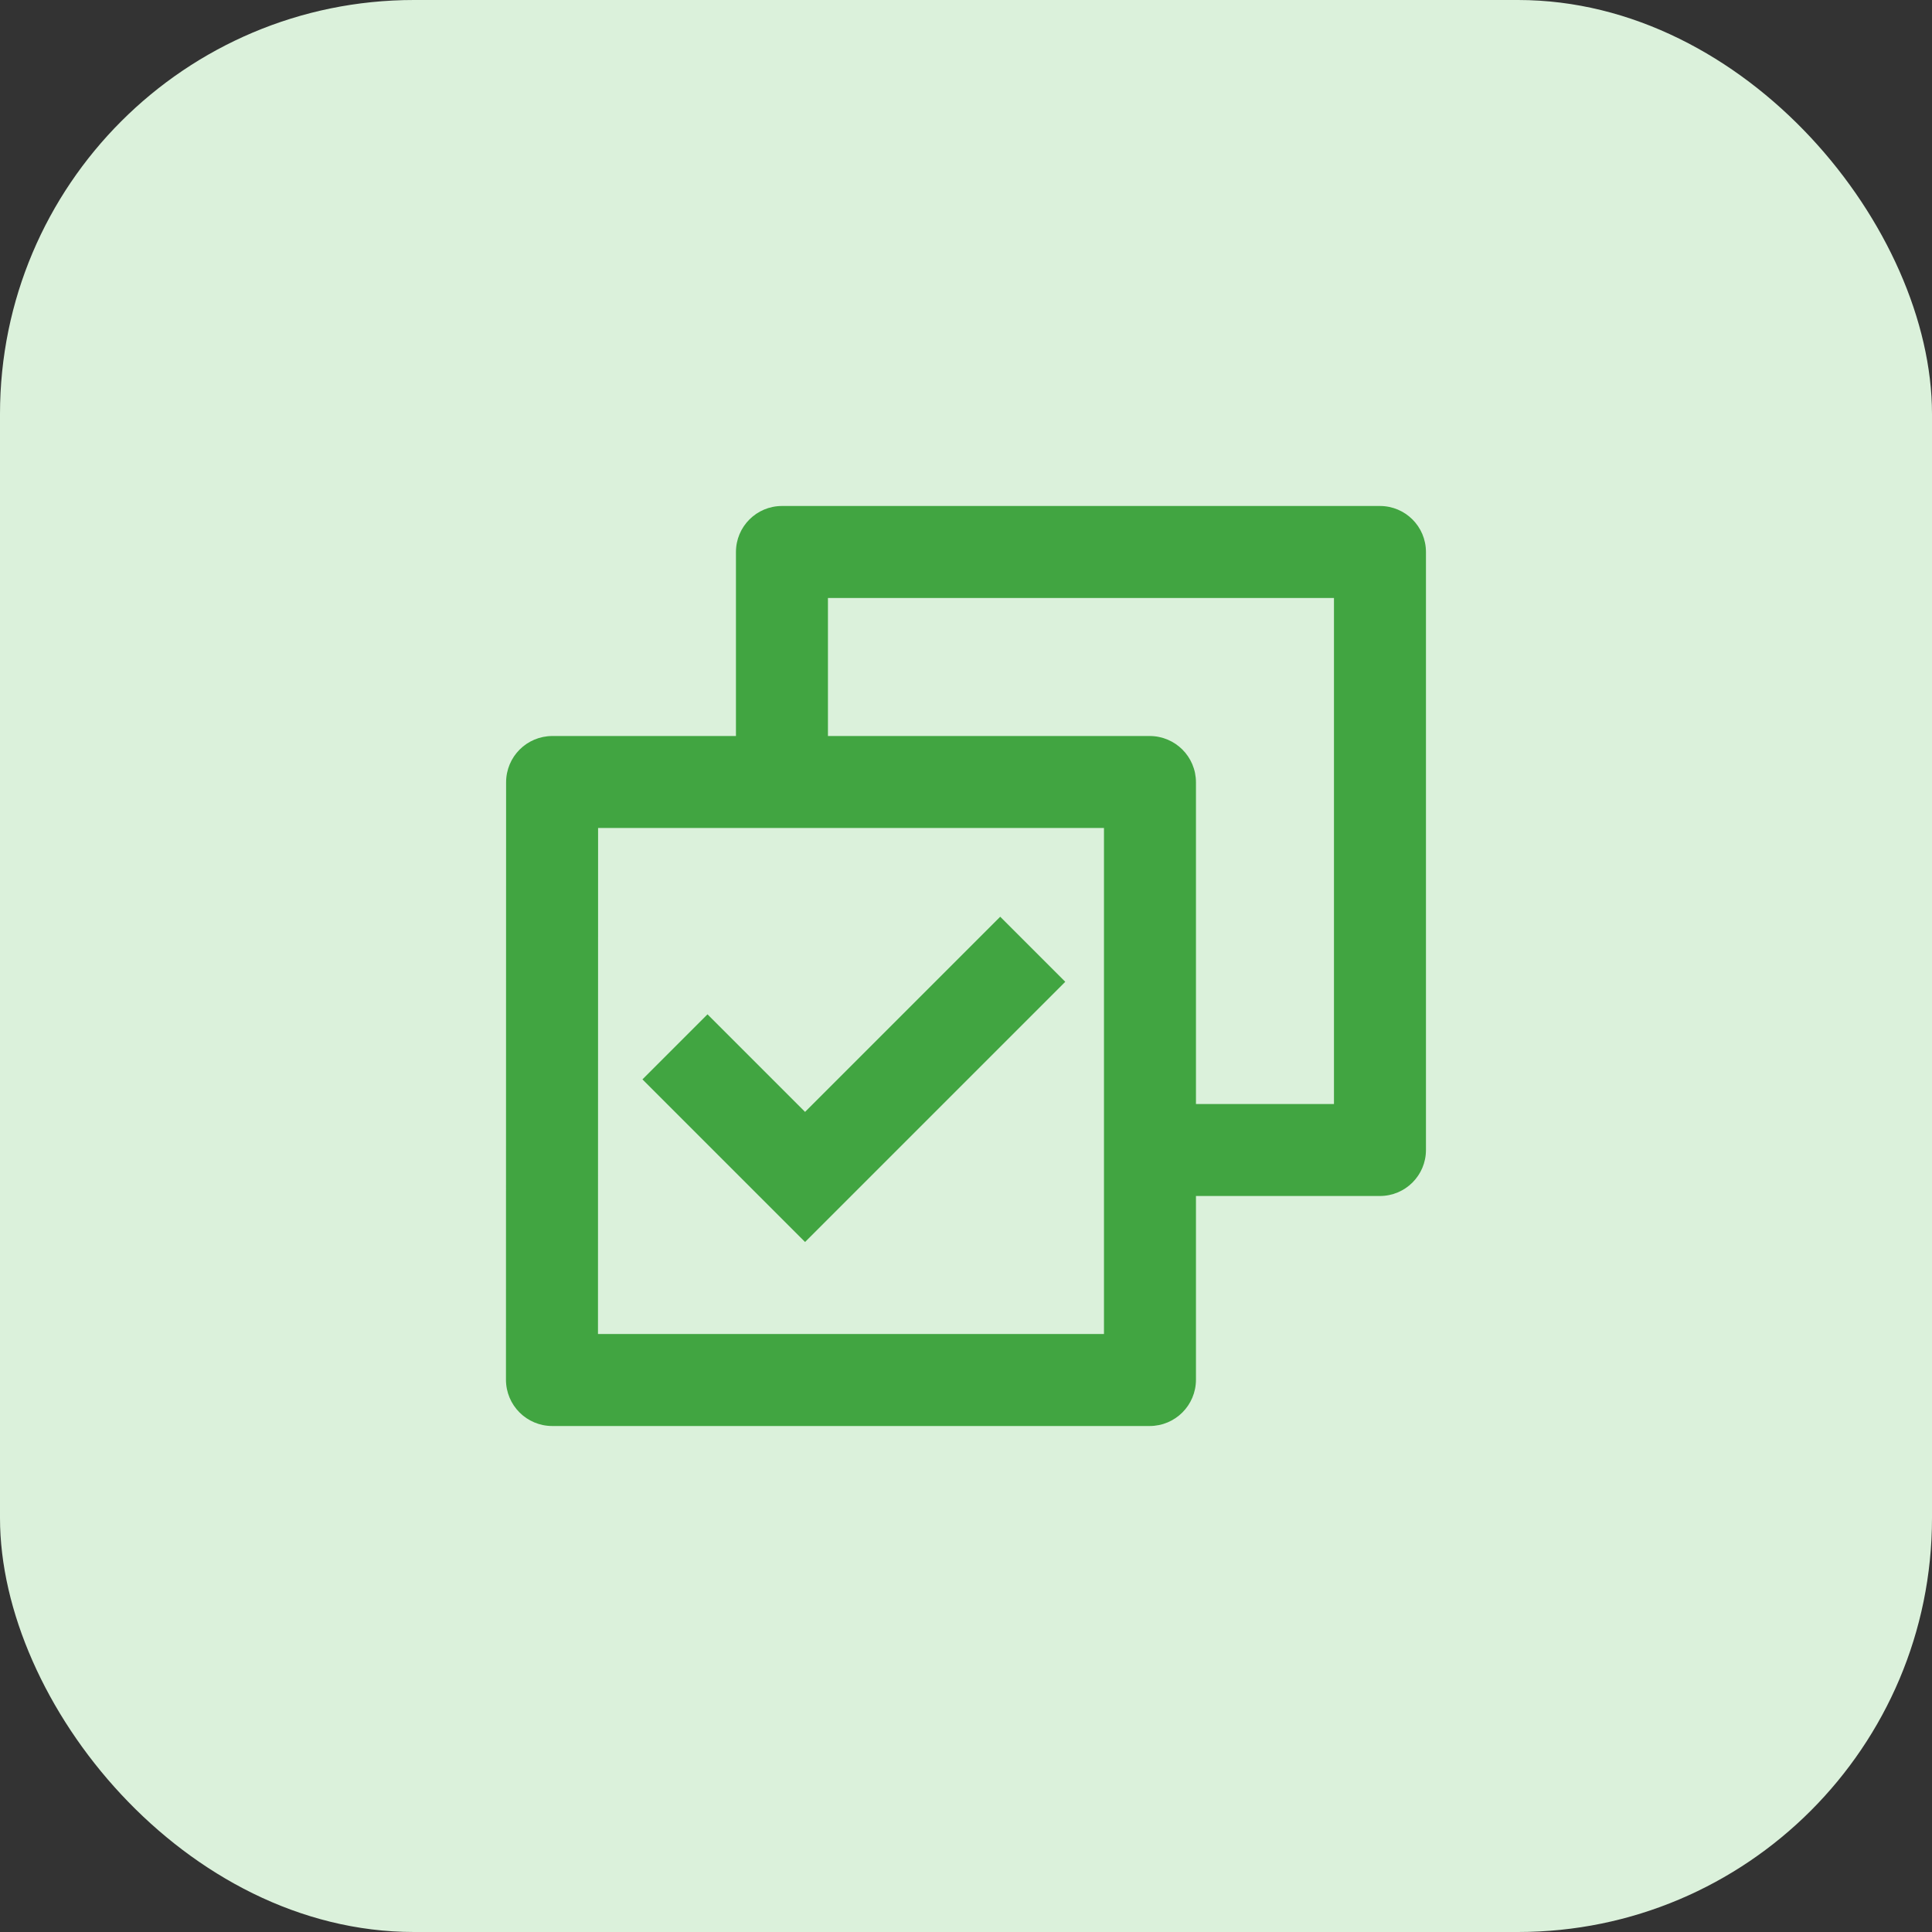<svg width="70" height="70" viewBox="0 0 70 70" fill="none" xmlns="http://www.w3.org/2000/svg">
<rect x="0" y="0" width="70" height="70" fill="#333333" stroke="none"/>
<rect width="70" height="70" rx="15" fill="#DBF1DB"/>
<path d="M26.665 26.667V20C26.665 19.079 27.411 18.333 28.332 18.333H49.998C50.919 18.333 51.665 19.079 51.665 20V41.667C51.665 42.587 50.919 43.333 49.998 43.333H43.332V49.987C43.332 50.915 42.584 51.667 41.653 51.667H20.011C19.084 51.667 18.332 50.919 18.332 49.987L18.337 28.346C18.337 27.418 19.085 26.667 20.016 26.667H26.665ZM29.998 26.667H41.653C42.58 26.667 43.332 27.415 43.332 28.346V40H48.332V21.667H29.998V26.667ZM39.999 30H21.67L21.666 48.333H39.999V30ZM29.169 45L23.277 39.108L25.634 36.751L29.169 40.286L36.24 33.215L38.597 35.572L29.169 45Z" fill="#41A541"/>
</svg>
